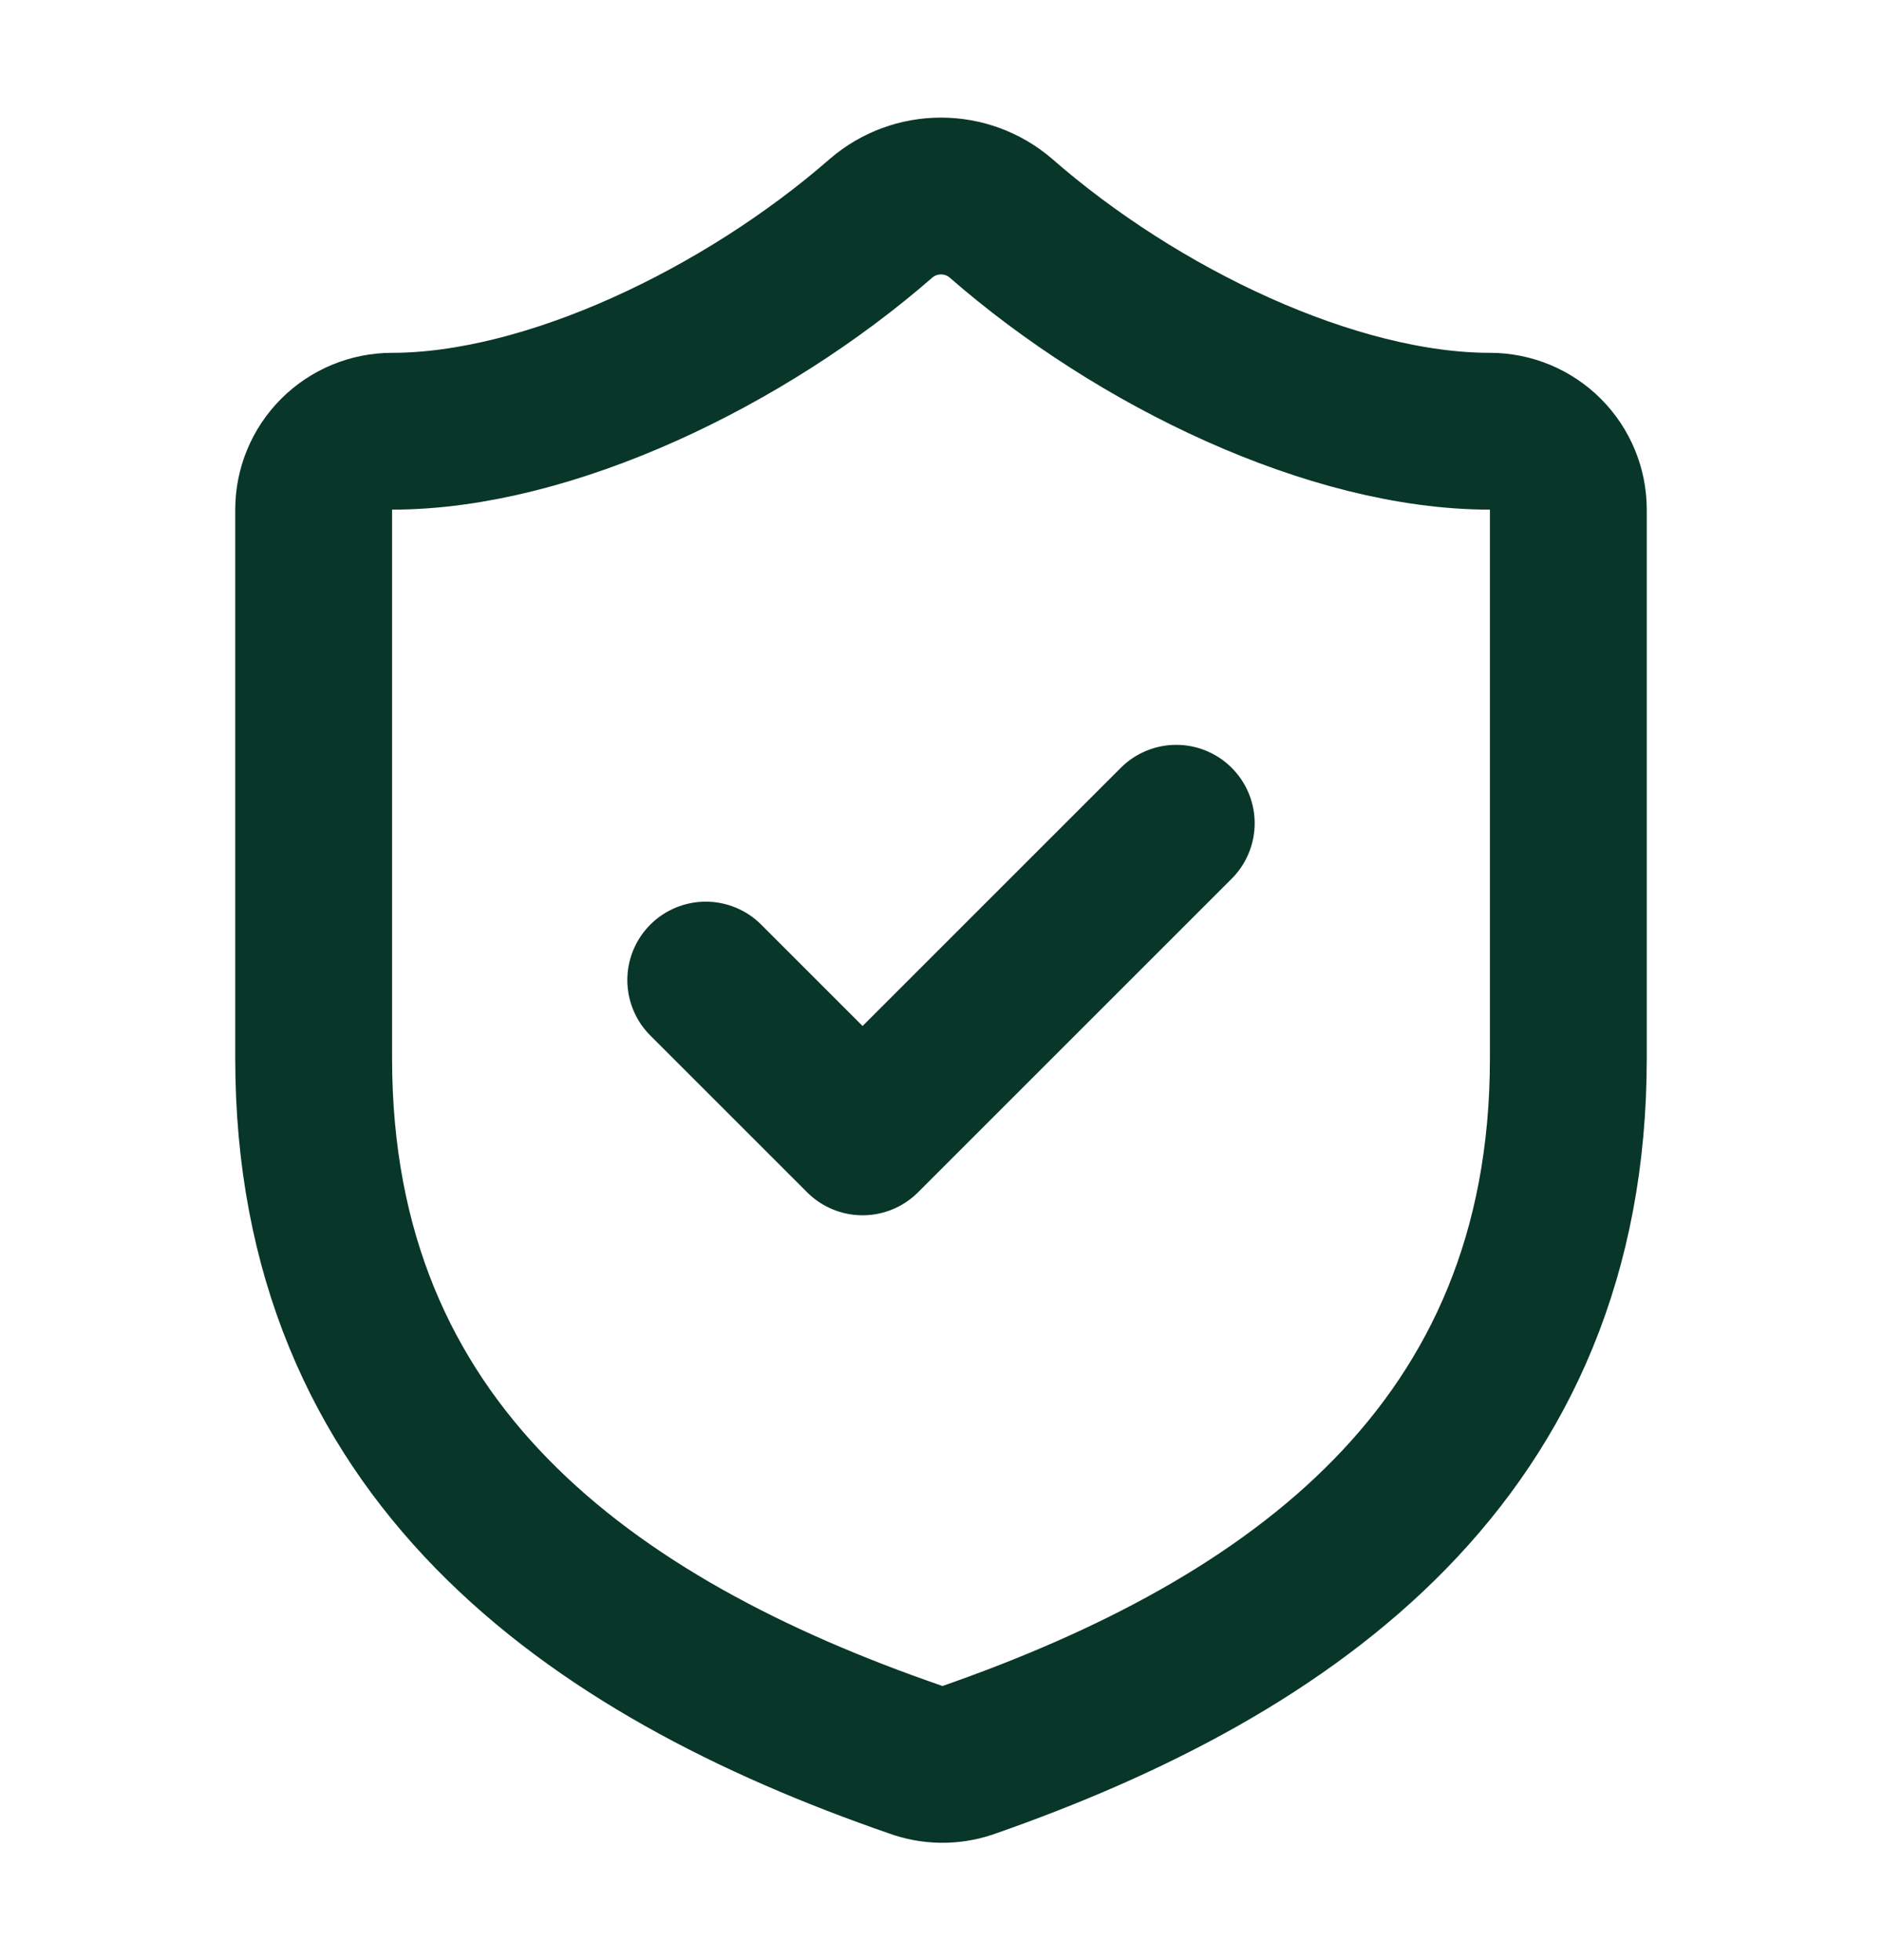<svg width="24" height="25" viewBox="0 0 24 25" fill="none" xmlns="http://www.w3.org/2000/svg">
<path d="M20 13.5C20 18.5 16.5 21 12.34 22.451C12.122 22.524 11.886 22.521 11.67 22.441C7.5 21 4 18.5 4 13.5V6.5C4 6.235 4.105 5.981 4.293 5.793C4.48 5.606 4.735 5.5 5 5.5C7 5.5 9.5 4.3 11.24 2.78C11.452 2.599 11.721 2.5 12 2.5C12.279 2.5 12.548 2.599 12.76 2.78C14.51 4.31 17 5.5 19 5.5C19.265 5.5 19.52 5.606 19.707 5.793C19.895 5.981 20 6.235 20 6.5V13.5Z" stroke="#083628" stroke-width="2" stroke-linecap="round" stroke-linejoin="round"/>
<path d="M9 12.5L11 14.5L15 10.5" stroke="#083628" stroke-width="2" stroke-linecap="round" stroke-linejoin="round"/>
</svg>
